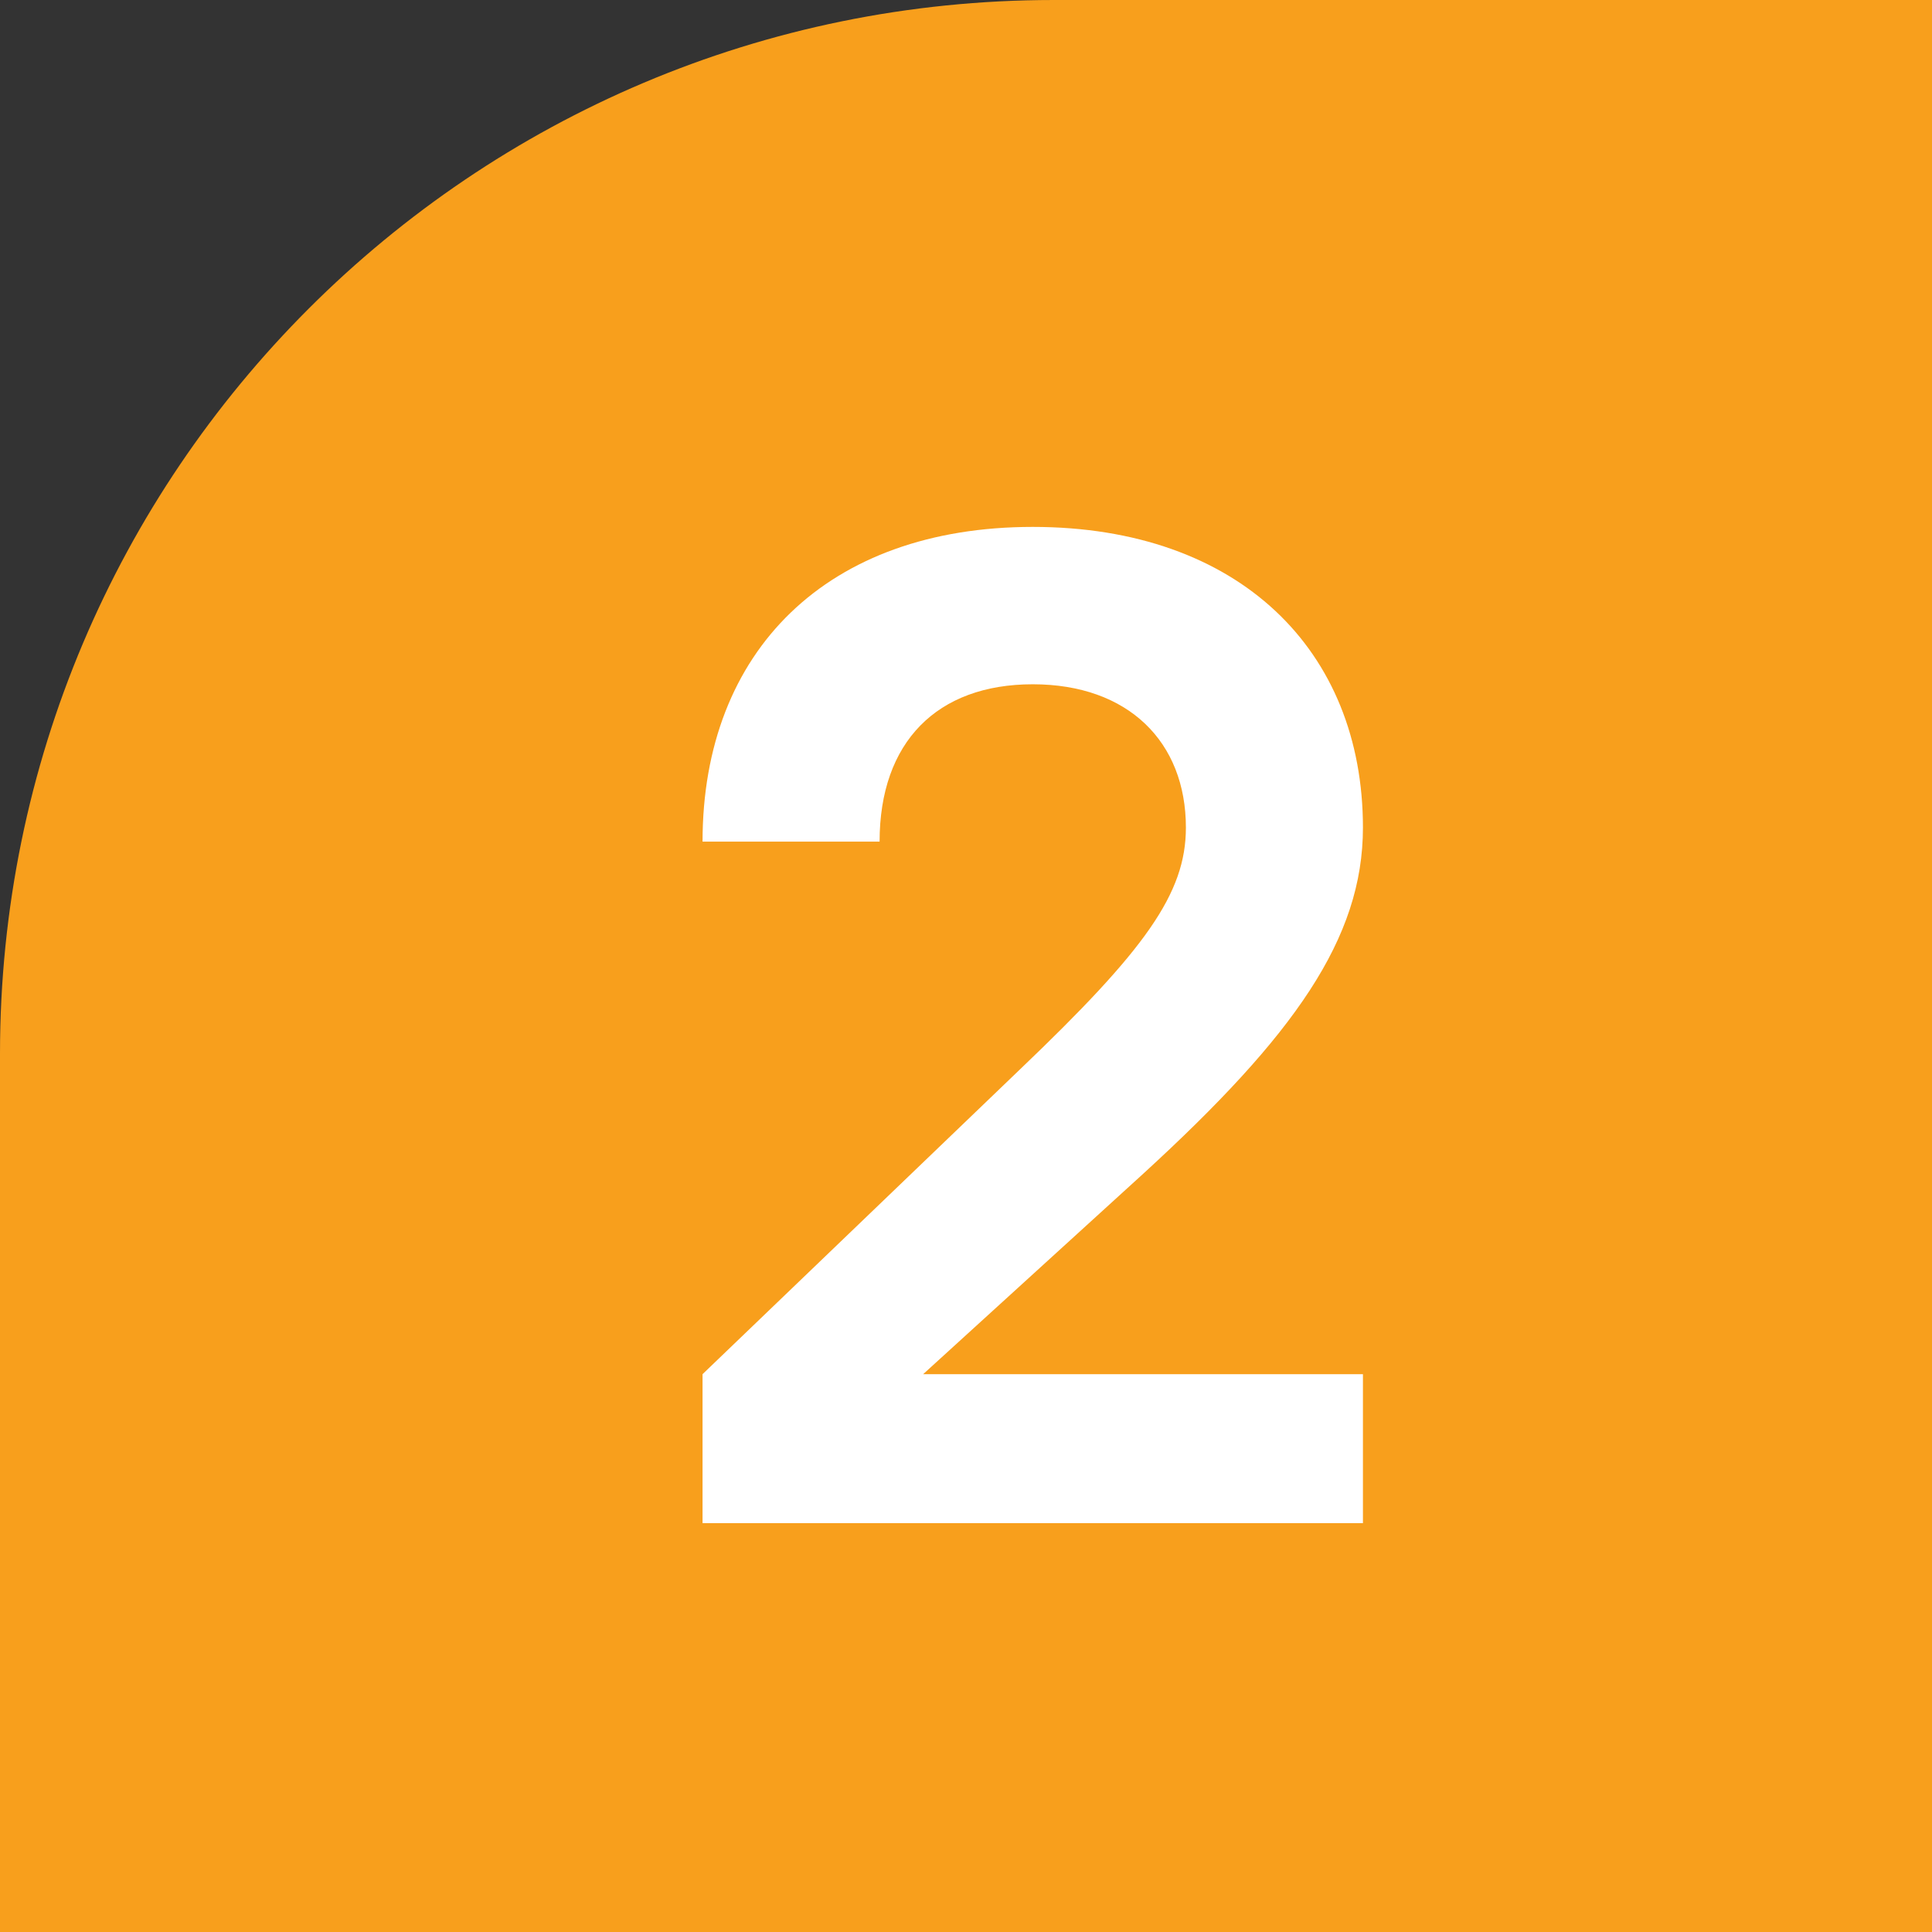 <?xml version="1.0" encoding="UTF-8"?> <svg xmlns="http://www.w3.org/2000/svg" width="22" height="22" viewBox="0 0 22 22" fill="none"><rect x="0" y="0" width="22" height="22" fill="#333333" stroke="none"/> <path d="M0 12C0 5.373 5.373 0 12 0L22 0L22 22L0 22L0 12Z" fill="#F89F1C"></path> <path d="M8 17.344H15.52V15.648H10.512L13.024 13.36C14.736 11.792 15.52 10.688 15.52 9.424C15.52 7.408 14.112 6 11.76 6C9.424 6 8 7.408 8 9.584H10.016C10.016 8.448 10.672 7.792 11.76 7.792C12.848 7.792 13.504 8.448 13.504 9.424C13.504 10.176 13.04 10.816 11.616 12.176L8 15.648V17.344Z" fill="white"></path> </svg> 